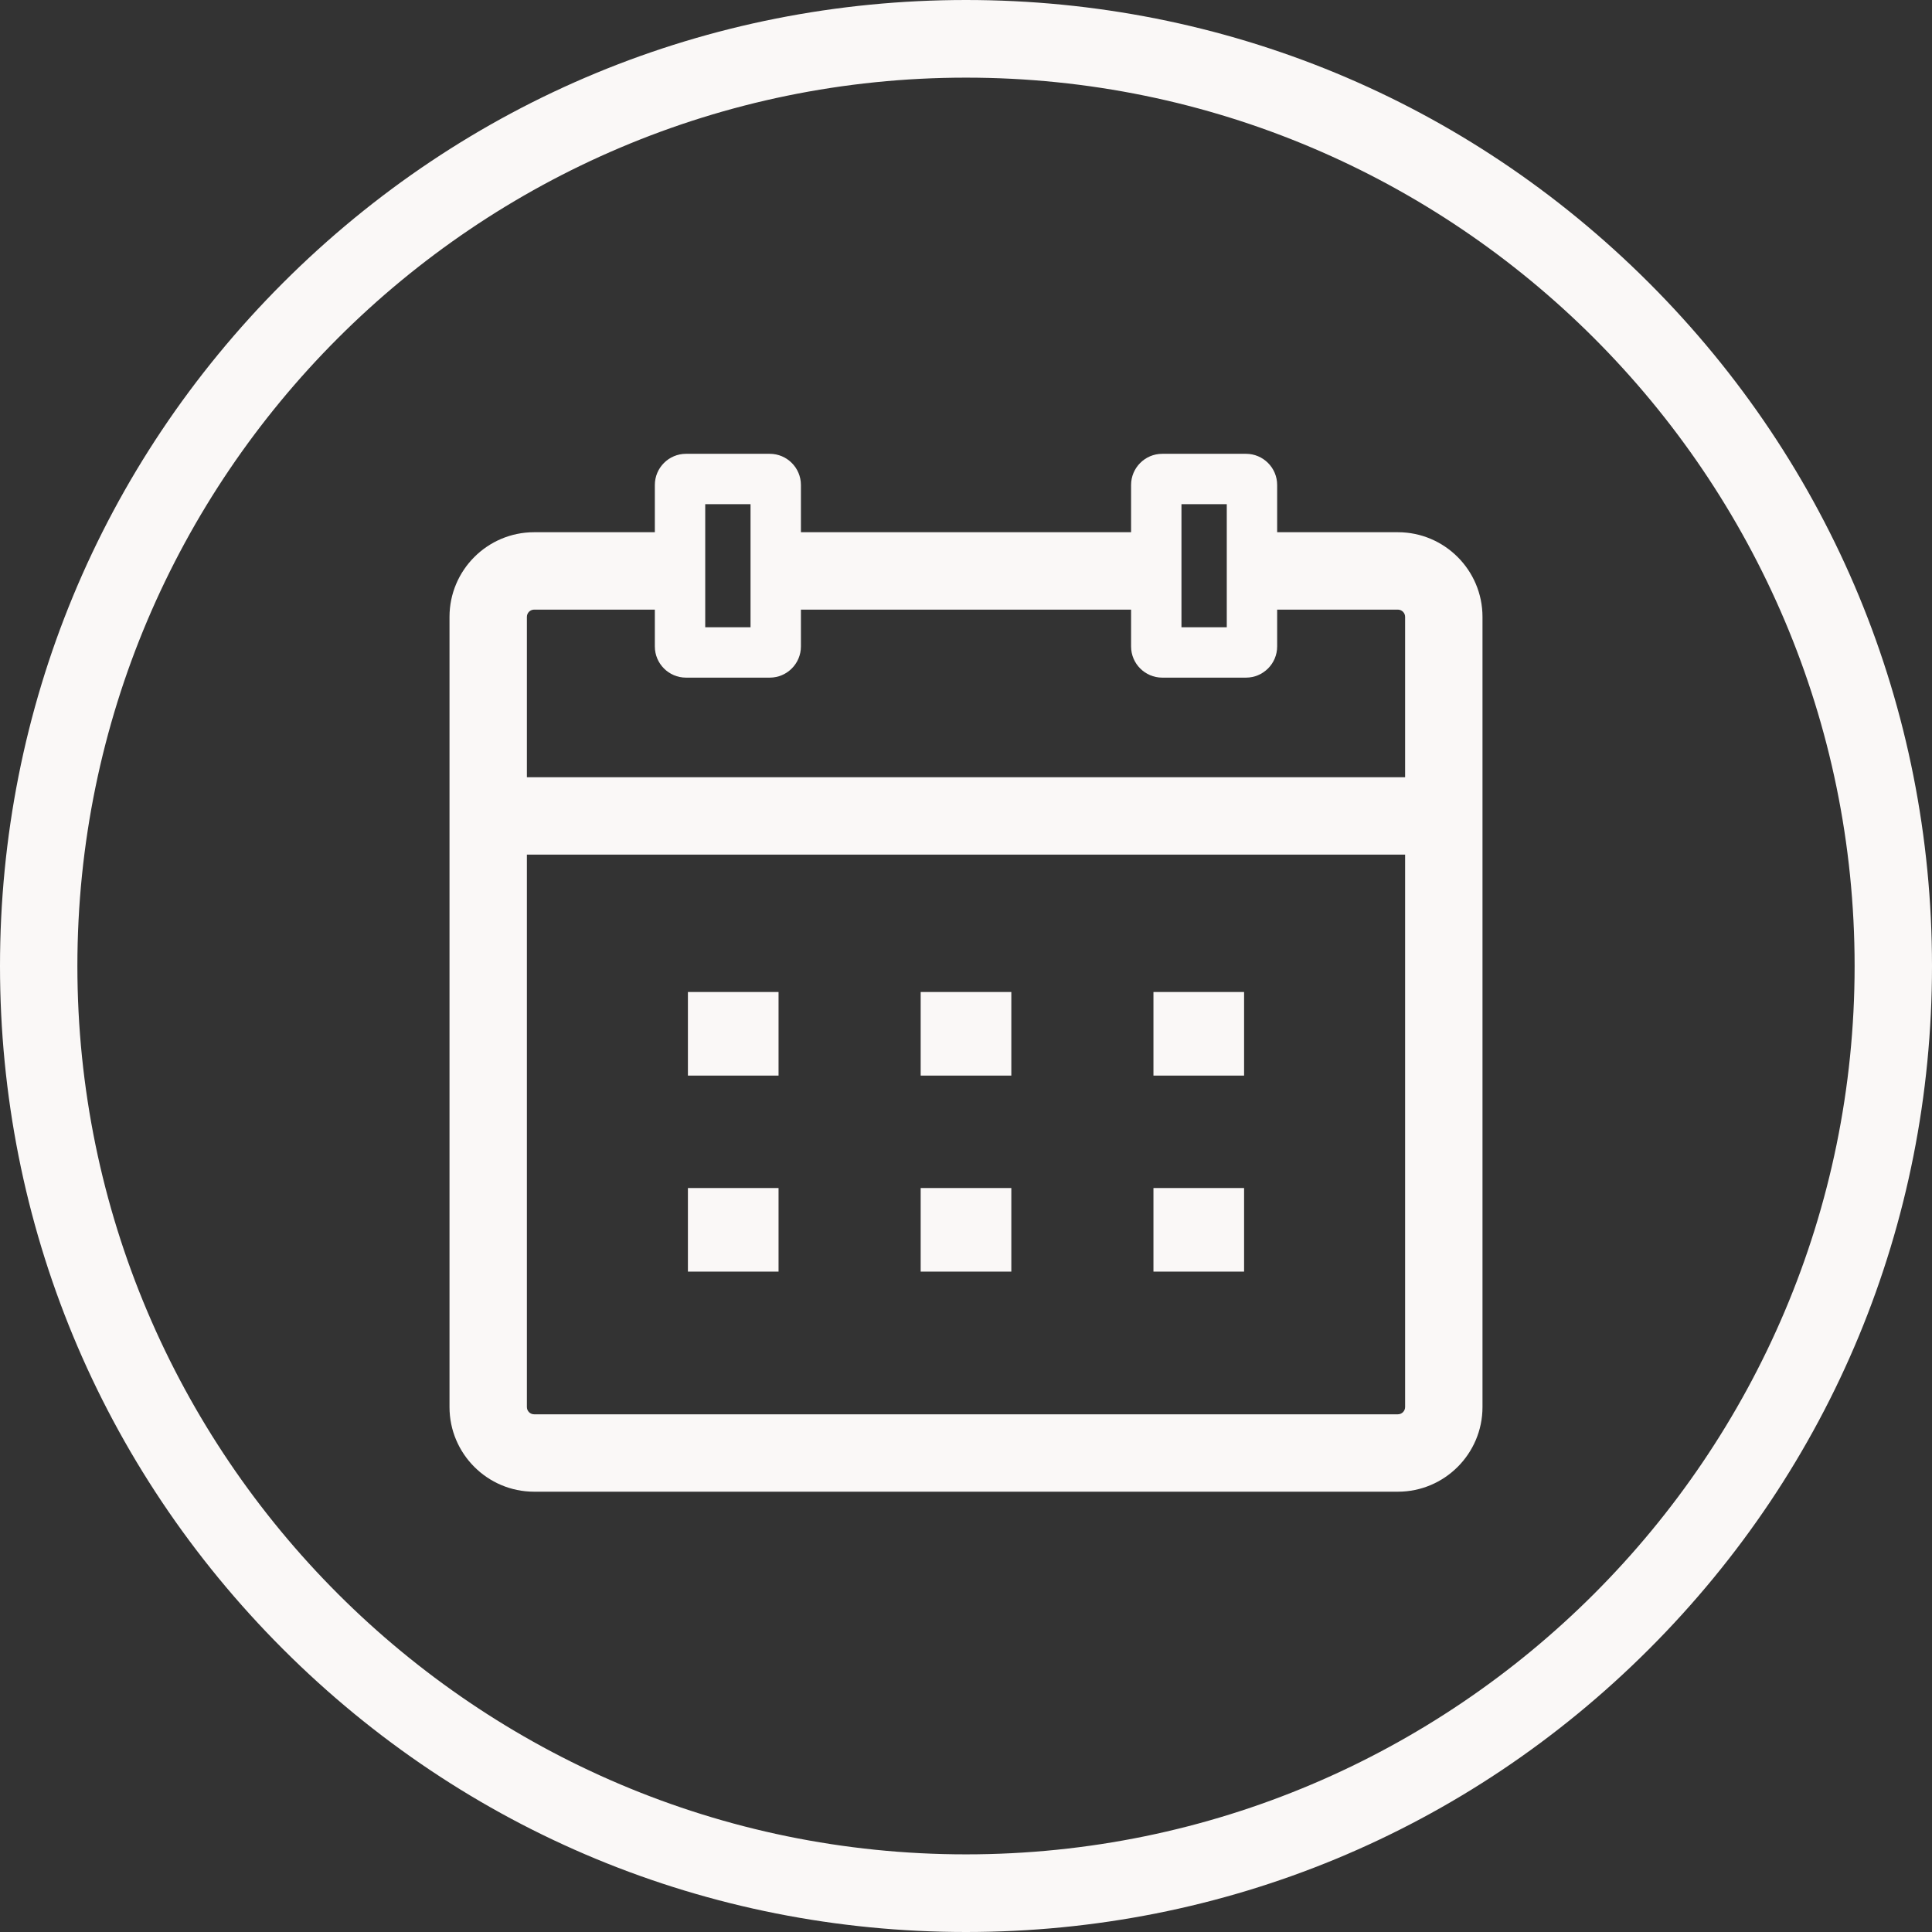 <?xml version="1.0" encoding="UTF-8" standalone="no"?><svg xmlns="http://www.w3.org/2000/svg" xmlns:xlink="http://www.w3.org/1999/xlink" fill="#faf8f7" height="500" preserveAspectRatio="xMidYMid meet" version="1" viewBox="0.0 0.0 500.0 500.0" width="500" zoomAndPan="magnify"><rect x="0.0" y="0.0" width="500.0" height="500.0" fill="#333333" stroke="none"/><g id="change1_1"><path d="M 250 20.094 C 376.809 20.094 479.973 123.23 479.973 250 C 479.973 376.77 376.809 479.906 250 479.906 C 123.191 479.906 20.027 376.77 20.027 250 C 20.027 123.23 123.191 20.094 250 20.094 Z M 250 500 C 316.77 500 379.547 474 426.766 426.789 C 473.992 379.566 500 316.781 500 250 C 500 183.215 473.992 120.43 426.766 73.211 C 379.547 26 316.77 0 250 0 C 183.23 0 120.453 26 73.234 73.211 C 26.008 120.43 0 183.215 0 250 C 0 316.781 26.008 379.566 73.234 426.789 C 120.453 474 183.23 500 250 500" fill="inherit"/><path d="M 136.359 221.18 L 363.641 221.18 L 363.641 364.145 C 363.641 365.18 362.797 366.02 361.766 366.02 L 138.234 366.02 C 137.203 366.02 136.359 365.18 136.359 364.145 Z M 136.359 159.645 C 136.359 158.609 137.203 157.77 138.234 157.77 L 169.473 157.77 L 169.473 167.305 C 169.473 171.75 173.09 175.371 177.539 175.371 L 199.211 175.371 C 203.656 175.371 207.277 171.75 207.277 167.305 L 207.277 157.77 L 292.723 157.77 L 292.723 167.305 C 292.723 171.75 296.344 175.371 300.789 175.371 L 322.461 175.371 C 326.91 175.371 330.527 171.75 330.527 167.305 L 330.527 157.77 L 361.766 157.77 C 362.797 157.77 363.641 158.609 363.641 159.645 L 363.641 201.152 L 136.359 201.152 Z M 182.512 130.484 L 194.238 130.484 L 194.238 162.332 L 182.512 162.332 Z M 305.762 130.484 L 317.488 130.484 L 317.488 162.332 L 305.762 162.332 Z M 138.234 386.051 L 361.766 386.051 C 373.844 386.051 383.668 376.223 383.668 364.145 L 383.668 159.645 C 383.668 147.566 373.844 137.738 361.766 137.738 L 330.527 137.738 L 330.527 125.512 C 330.527 121.062 326.91 117.445 322.461 117.445 L 300.789 117.445 C 296.344 117.445 292.723 121.062 292.723 125.512 L 292.723 137.738 L 207.277 137.738 L 207.277 125.512 C 207.277 121.062 203.656 117.445 199.211 117.445 L 177.539 117.445 C 173.09 117.445 169.473 121.062 169.473 125.512 L 169.473 137.738 L 138.234 137.738 C 126.156 137.738 116.332 147.566 116.332 159.645 L 116.332 364.145 C 116.332 376.223 126.156 386.051 138.234 386.051" fill="inherit"/><path d="M 201.488 307.461 L 178.031 307.461 L 178.031 329.094 L 201.488 329.094 L 201.488 307.461" fill="inherit"/><path d="M 261.73 307.461 L 238.27 307.461 L 238.27 329.094 L 261.73 329.094 L 261.73 307.461" fill="inherit"/><path d="M 321.969 307.461 L 298.512 307.461 L 298.512 329.094 L 321.969 329.094 L 321.969 307.461" fill="inherit"/><path d="M 201.488 256.73 L 178.031 256.73 L 178.031 278.363 L 201.488 278.363 L 201.488 256.73" fill="inherit"/><path d="M 261.73 256.73 L 238.27 256.73 L 238.27 278.363 L 261.73 278.363 L 261.73 256.73" fill="inherit"/><path d="M 321.969 256.73 L 298.512 256.73 L 298.512 278.363 L 321.969 278.363 L 321.969 256.73" fill="inherit"/></g></svg>